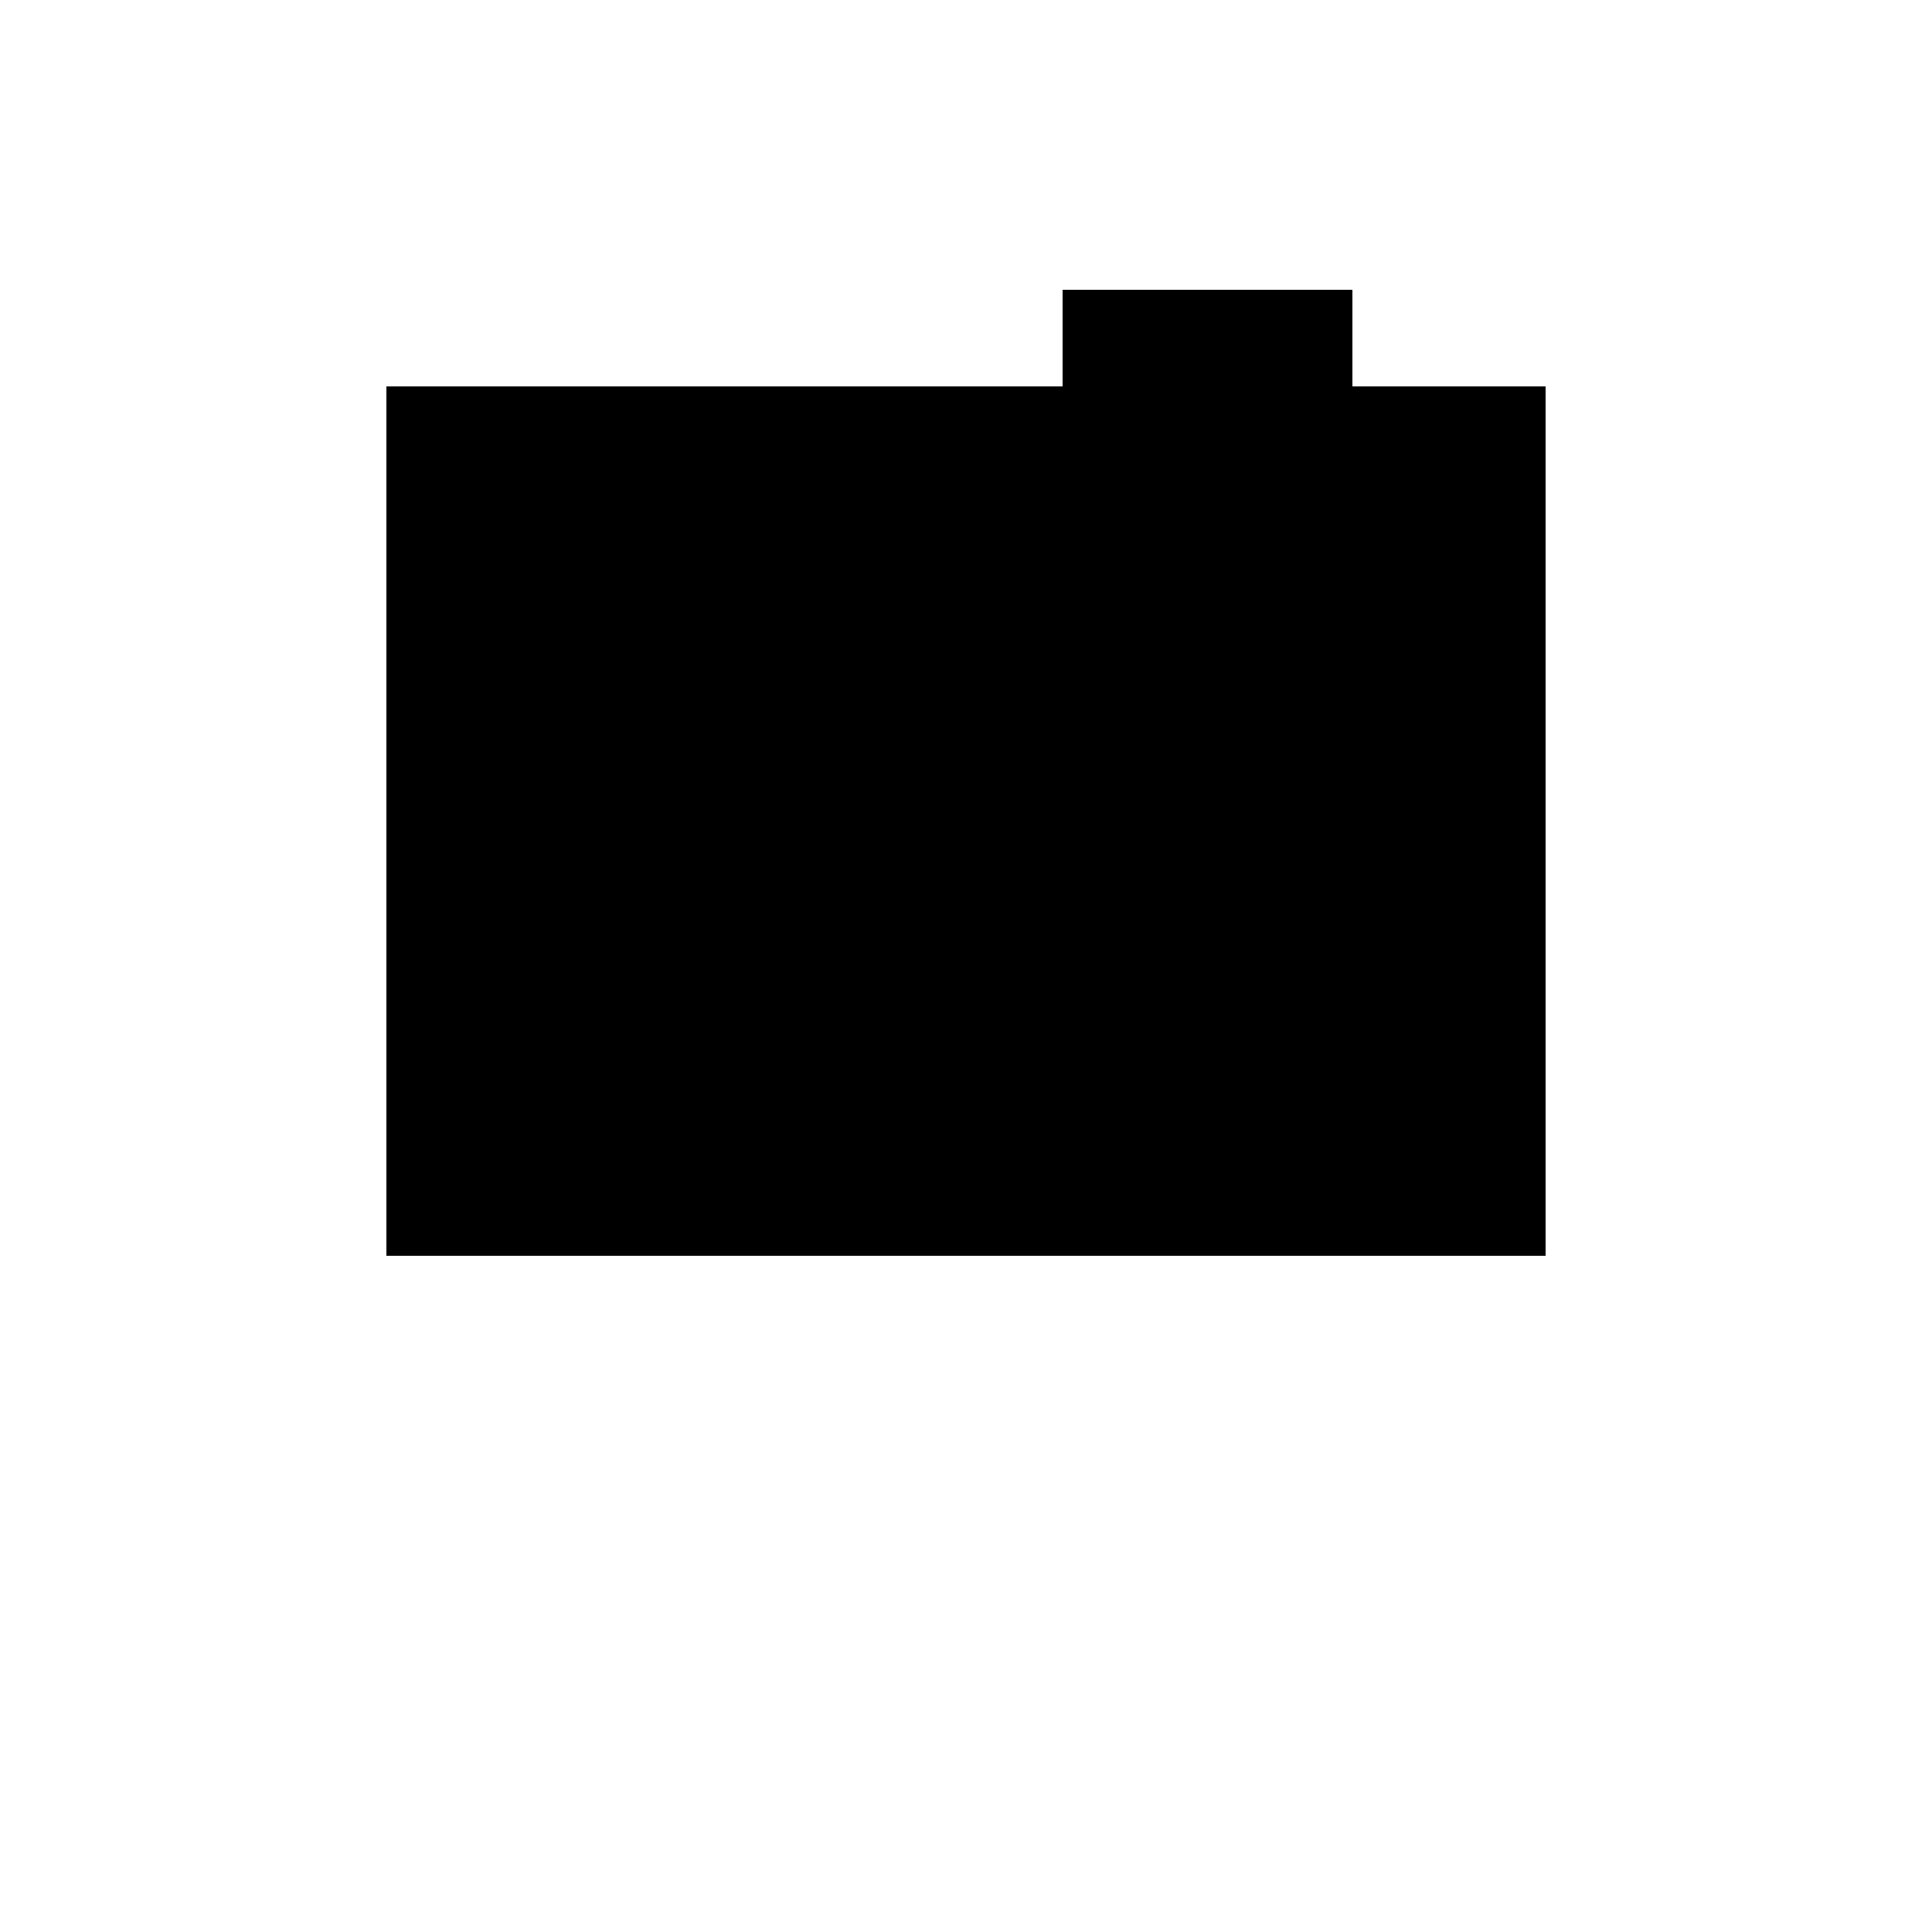 <?xml version="1.0" encoding="UTF-8"?>
<svg xmlns="http://www.w3.org/2000/svg" width="800" height="800" viewBox="0 0 800 800">
  <path d="M440,120 h40v40h-40z M480,120 h40v40h-40z M520,120 h40v40h-40z M160,160 h40v40h-40z M200,160 h40v40h-40z M240,160 h40v40h-40z M280,160 h40v40h-40z M320,160 h40v40h-40z M360,160 h40v40h-40z M400,160 h40v40h-40z M440,160 h40v40h-40z M480,160 h40v40h-40z M520,160 h40v40h-40z M560,160 h40v40h-40z M600,160 h40v40h-40z M160,200 h40v40h-40z M200,200 h40v40h-40z M240,200 h40v40h-40z M280,200 h40v40h-40z M320,200 h40v40h-40z M360,200 h40v40h-40z M400,200 h40v40h-40z M440,200 h40v40h-40z M480,200 h40v40h-40z M520,200 h40v40h-40z M560,200 h40v40h-40z M600,200 h40v40h-40z M160,240 h40v40h-40z M200,240 h40v40h-40z M240,240 h40v40h-40z M280,240 h40v40h-40z M320,240 h40v40h-40z M360,240 h40v40h-40z M400,240 h40v40h-40z M440,240 h40v40h-40z M480,240 h40v40h-40z M520,240 h40v40h-40z M560,240 h40v40h-40z M600,240 h40v40h-40z M160,280 h40v40h-40z M200,280 h40v40h-40z M240,280 h40v40h-40z M280,280 h40v40h-40z M320,280 h40v40h-40z M360,280 h40v40h-40z M400,280 h40v40h-40z M440,280 h40v40h-40z M480,280 h40v40h-40z M520,280 h40v40h-40z M560,280 h40v40h-40z M600,280 h40v40h-40z M160,320 h40v40h-40z M200,320 h40v40h-40z M240,320 h40v40h-40z M280,320 h40v40h-40z M320,320 h40v40h-40z M360,320 h40v40h-40z M400,320 h40v40h-40z M440,320 h40v40h-40z M480,320 h40v40h-40z M520,320 h40v40h-40z M560,320 h40v40h-40z M600,320 h40v40h-40z M160,360 h40v40h-40z M200,360 h40v40h-40z M240,360 h40v40h-40z M280,360 h40v40h-40z M320,360 h40v40h-40z M360,360 h40v40h-40z M400,360 h40v40h-40z M440,360 h40v40h-40z M480,360 h40v40h-40z M520,360 h40v40h-40z M560,360 h40v40h-40z M600,360 h40v40h-40z M160,400 h40v40h-40z M200,400 h40v40h-40z M240,400 h40v40h-40z M280,400 h40v40h-40z M320,400 h40v40h-40z M360,400 h40v40h-40z M400,400 h40v40h-40z M440,400 h40v40h-40z M480,400 h40v40h-40z M520,400 h40v40h-40z M560,400 h40v40h-40z M600,400 h40v40h-40z M160,440 h40v40h-40z M200,440 h40v40h-40z M240,440 h40v40h-40z M280,440 h40v40h-40z M320,440 h40v40h-40z M360,440 h40v40h-40z M400,440 h40v40h-40z M440,440 h40v40h-40z M480,440 h40v40h-40z M520,440 h40v40h-40z M560,440 h40v40h-40z M600,440 h40v40h-40z M160,480 h40v40h-40z M200,480 h40v40h-40z M240,480 h40v40h-40z M280,480 h40v40h-40z M320,480 h40v40h-40z M360,480 h40v40h-40z M400,480 h40v40h-40z M440,480 h40v40h-40z M480,480 h40v40h-40z M520,480 h40v40h-40z M560,480 h40v40h-40z M600,480 h40v40h-40z" fill="#000000"/>
</svg>